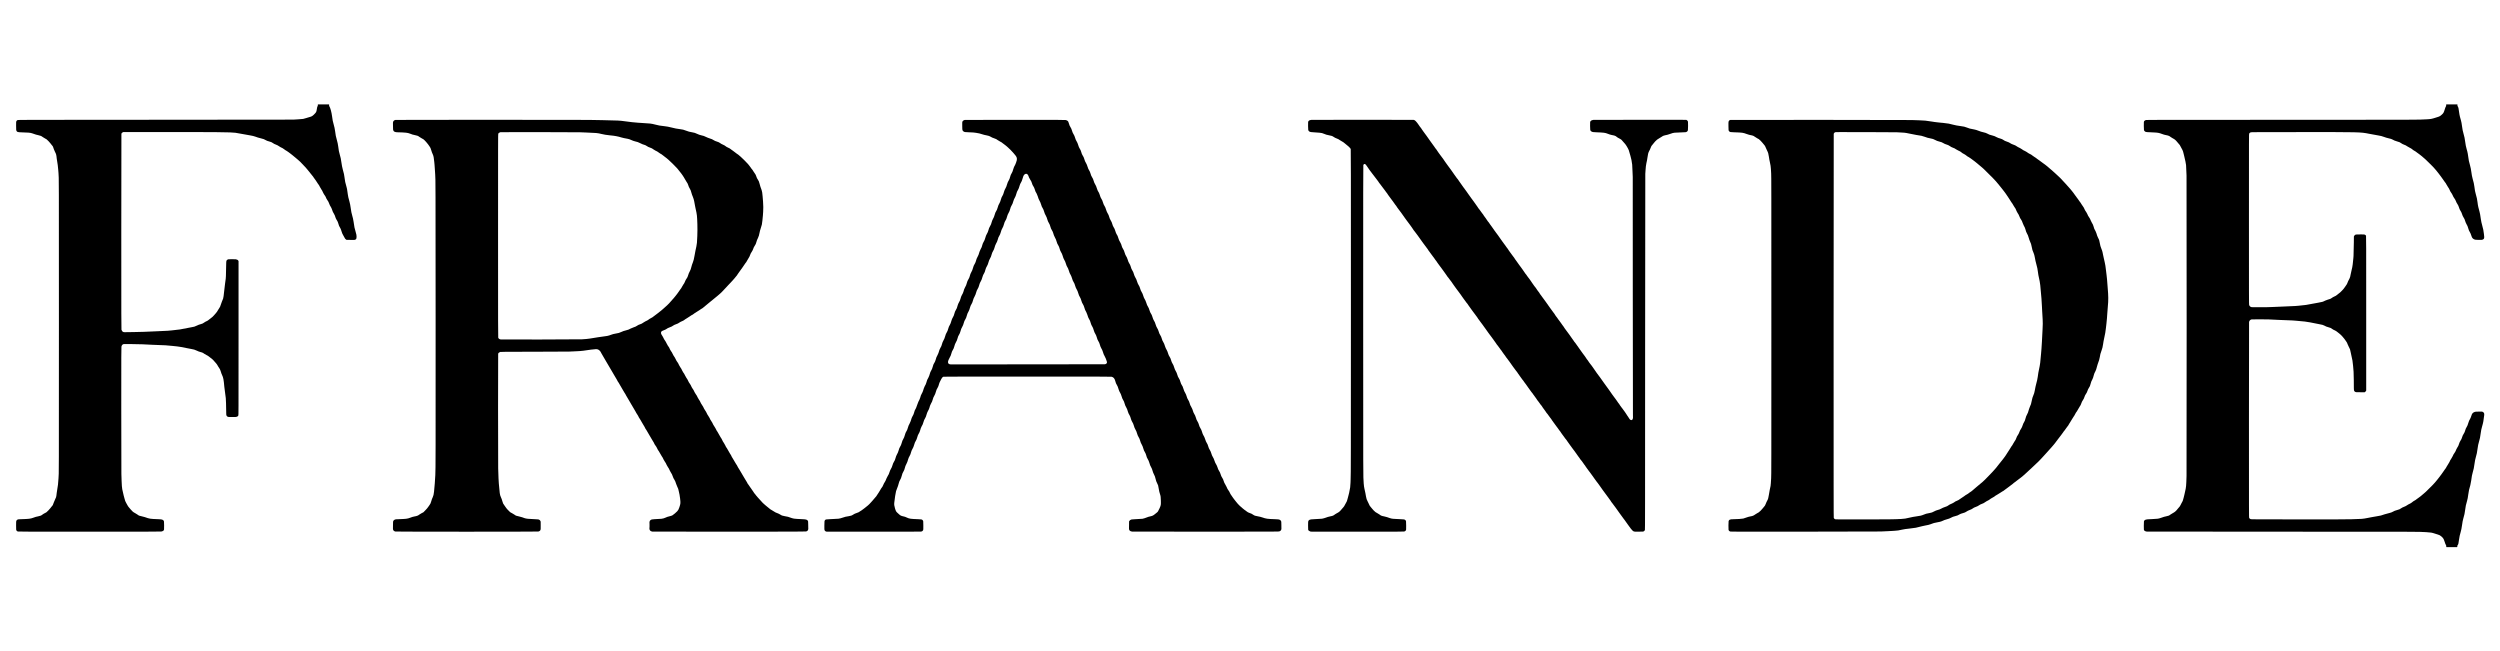 <?xml version="1.0" standalone="no"?>
<!DOCTYPE svg PUBLIC "-//W3C//DTD SVG 20010904//EN"
 "http://www.w3.org/TR/2001/REC-SVG-20010904/DTD/svg10.dtd">
<svg version="1.0" xmlns="http://www.w3.org/2000/svg"
 width="21789pt" height="5678pt" viewBox="0 0 21789 5678"
 preserveAspectRatio="xMidYMid meet" style="shape-rendering: auto; image-rendering: smooth;" shape-rendering="geometricPrecision" vector-effect="non-scaling-stroke">

<g transform="translate(0,5678) scale(0.1,-0.1)"
fill="#000000" stroke="none">
<path d="M27700 47611 c0 -39 -5 -73 -10 -76 -30 -19 -67 -155 -85 -315 -18
-156 -58 -240 -160 -340 -42 -41 -100 -98 -128 -126 -96 -95 -186 -140 -382
-189 -55 -13 -172 -49 -260 -79 -89 -29 -203 -61 -254 -70 -52 -9 -247 -25
-435 -36 -187 -11 -377 -22 -421 -26 -44 -3 -5462 -9 -12040 -12 -11650 -7
-11961 -7 -11995 -26 -49 -26 -79 -55 -103 -101 -21 -38 -22 -53 -23 -375 -2
-376 5 -435 56 -500 48 -60 113 -83 250 -87 780 -22 936 -36 1113 -99 296
-105 364 -126 512 -155 186 -36 277 -74 390 -164 39 -30 125 -83 191 -116 67
-34 134 -72 150 -86 92 -78 275 -270 329 -345 34 -48 89 -117 121 -154 104
-117 113 -135 180 -362 13 -46 58 -149 99 -229 105 -204 117 -249 150 -583 14
-137 35 -269 89 -570 17 -94 31 -229 46 -455 6 -82 15 -197 20 -255 35 -383
35 -208 35 -13295 0 -13118 1 -12890 -35 -13285 -6 -58 -14 -172 -20 -255 -17
-265 -29 -371 -64 -557 -37 -196 -61 -351 -71 -463 -15 -162 -37 -314 -56
-377 -10 -36 -53 -131 -93 -210 -47 -90 -87 -186 -109 -258 -58 -190 -91 -251
-195 -359 -18 -19 -62 -76 -97 -126 -62 -86 -268 -302 -345 -361 -19 -14 -64
-40 -100 -56 -95 -44 -198 -105 -259 -155 -97 -79 -174 -109 -374 -148 -165
-31 -223 -48 -417 -120 -241 -89 -375 -105 -1020 -125 -232 -7 -293 -11 -330
-26 -59 -22 -98 -58 -123 -114 -20 -43 -21 -64 -23 -405 -2 -400 -1 -408 64
-477 20 -21 56 -44 80 -53 41 -13 693 -15 6241 -15 5134 1 6209 3 6271 14 88
16 157 46 193 84 51 54 55 88 51 449 -3 355 -6 377 -57 432 -75 81 -154 99
-482 111 -692 25 -722 30 -1144 180 -63 22 -174 51 -250 65 -211 38 -282 67
-395 159 -39 33 -125 85 -205 126 -157 79 -245 153 -382 319 -43 53 -112 134
-153 181 -50 57 -93 118 -127 185 -28 55 -80 149 -116 209 -67 112 -97 194
-146 391 -13 55 -45 172 -70 260 -43 154 -90 360 -121 531 -28 154 -45 371
-56 709 -6 187 -15 471 -20 630 -5 164 -10 2629 -10 5665 0 4756 2 5382 15
5433 29 111 79 176 158 205 50 19 75 19 782 11 402 -5 807 -13 900 -18 169
-10 407 -21 830 -41 121 -6 407 -17 635 -25 548 -19 595 -22 795 -44 50 -6
203 -20 340 -31 274 -23 563 -59 731 -90 236 -44 435 -83 564 -110 74 -16 227
-45 340 -65 243 -42 314 -64 480 -143 136 -65 235 -102 320 -122 79 -17 200
-59 236 -81 17 -10 62 -42 100 -70 38 -28 128 -80 199 -114 91 -44 154 -82
210 -129 44 -36 109 -87 145 -113 175 -127 228 -178 385 -368 27 -33 74 -87
105 -120 53 -58 102 -133 170 -260 18 -33 52 -86 77 -118 67 -89 108 -171 143
-287 60 -201 70 -230 121 -337 113 -239 144 -399 199 -1028 10 -116 17 -164
79 -615 22 -157 45 -328 50 -381 13 -118 32 -729 35 -1149 3 -270 6 -321 20
-355 21 -50 59 -90 111 -118 39 -21 50 -22 390 -22 340 0 352 1 407 23 72 29
104 54 128 103 20 39 20 75 20 6751 l0 6712 -28 46 c-35 56 -109 95 -208 110
-38 5 -195 10 -350 10 -314 0 -340 -4 -412 -66 -59 -50 -77 -106 -76 -229 1
-180 -17 -975 -27 -1175 -11 -231 -7 -193 -73 -650 -36 -254 -53 -393 -81
-685 -35 -354 -59 -523 -91 -635 -16 -55 -89 -236 -104 -255 -16 -21 -71 -175
-96 -270 -34 -129 -80 -229 -147 -318 -29 -40 -73 -108 -97 -152 -66 -121
-102 -174 -166 -246 -33 -36 -105 -119 -161 -185 -109 -129 -172 -187 -297
-277 -44 -32 -105 -79 -136 -105 -77 -67 -148 -116 -195 -137 -117 -50 -187
-89 -255 -140 -94 -70 -150 -98 -270 -130 -176 -49 -222 -66 -364 -134 -191
-93 -235 -106 -484 -146 -86 -14 -229 -41 -317 -60 -150 -31 -482 -95 -675
-129 -142 -25 -400 -55 -695 -81 -154 -13 -323 -29 -375 -34 -95 -10 -273 -19
-990 -46 -762 -30 -888 -35 -1070 -46 -102 -6 -500 -16 -885 -21 -385 -5 -741
-10 -790 -11 -80 -1 -97 2 -147 26 -68 33 -120 103 -143 191 -13 53 -15 971
-15 8557 0 6100 3 8505 10 8525 20 52 62 96 114 120 l51 24 4120 0 c3936 0
4403 -3 5180 -30 401 -14 513 -29 1055 -135 244 -48 469 -88 700 -125 172 -27
353 -71 453 -110 152 -59 264 -93 494 -150 242 -61 266 -69 428 -162 84 -48
125 -64 255 -98 196 -52 268 -83 355 -150 72 -55 147 -93 254 -130 98 -34 199
-87 285 -150 45 -32 103 -68 130 -80 121 -52 216 -105 286 -161 96 -76 155
-115 258 -170 45 -24 121 -77 169 -117 47 -40 123 -97 167 -126 45 -30 119
-89 166 -131 47 -43 126 -108 175 -145 50 -38 124 -99 165 -137 41 -37 127
-111 190 -164 63 -53 130 -114 149 -135 19 -22 93 -100 165 -174 266 -274 361
-377 435 -475 41 -55 112 -142 157 -192 45 -51 102 -123 127 -160 24 -38 75
-102 114 -143 70 -76 147 -179 176 -236 9 -16 56 -81 105 -142 49 -62 111
-153 138 -203 27 -50 73 -121 101 -157 92 -117 128 -174 182 -291 29 -65 81
-154 118 -204 67 -92 94 -142 157 -287 21 -47 52 -106 69 -131 75 -108 147
-218 147 -223 0 -7 20 -53 76 -173 18 -40 61 -109 94 -153 66 -86 96 -146 158
-312 42 -111 58 -142 114 -230 59 -91 85 -147 137 -301 54 -159 75 -204 133
-290 58 -85 148 -292 148 -339 0 -23 62 -159 99 -218 81 -129 110 -186 131
-260 54 -188 64 -219 90 -275 15 -33 53 -103 84 -155 41 -68 68 -131 98 -225
83 -266 102 -314 160 -405 20 -30 63 -109 96 -175 76 -151 109 -196 169 -232
l48 -28 275 -3 c151 -2 309 -4 350 -5 93 -1 137 14 183 59 47 47 62 106 61
229 -2 130 -14 193 -78 410 -100 334 -116 417 -181 885 -23 167 -79 422 -119
540 -51 154 -99 394 -136 685 -22 177 -60 372 -100 515 -105 379 -124 464
-150 660 -43 322 -52 377 -66 450 -8 41 -21 98 -29 125 -139 495 -143 513
-200 945 -9 69 -27 179 -40 245 -23 120 -32 152 -100 385 -43 149 -97 423
-120 610 -33 274 -80 496 -155 735 -17 55 -40 146 -69 280 -13 60 -35 214 -56
390 -20 172 -60 356 -128 600 -85 307 -90 332 -142 722 -28 217 -63 377 -129
607 -71 244 -96 369 -137 696 -43 347 -156 764 -239 880 -15 21 -20 44 -20 94
l0 66 -490 0 -490 0 0 -69z"/>
<path d="M213200 47614 c0 -55 -5 -75 -29 -118 -35 -60 -55 -114 -111 -296
-75 -239 -104 -288 -248 -417 -125 -111 -182 -147 -284 -179 -46 -14 -173 -55
-283 -90 -307 -99 -398 -115 -765 -134 -853 -43 -114 -40 -12615 -43 -10766
-2 -11784 -3 -11830 -18 -68 -22 -94 -36 -133 -72 -57 -54 -61 -86 -56 -448 3
-178 9 -340 14 -360 13 -47 56 -103 101 -128 81 -47 111 -49 804 -77 280 -11
429 -39 650 -124 152 -58 243 -84 360 -105 203 -35 307 -77 410 -165 33 -28
110 -76 170 -107 182 -92 265 -161 408 -338 45 -55 102 -122 127 -149 63 -68
62 -67 91 -106 23 -32 105 -184 231 -430 49 -96 50 -101 148 -505 98 -402 156
-682 169 -814 13 -125 28 -457 41 -916 13 -478 14 -25701 0 -26175 -25 -875
-35 -985 -130 -1380 -11 -47 -25 -107 -30 -135 -5 -27 -20 -93 -33 -145 -14
-52 -42 -165 -62 -250 -57 -242 -86 -315 -190 -479 -13 -21 -44 -82 -69 -135
-48 -103 -78 -147 -162 -236 -29 -30 -69 -77 -90 -105 -138 -184 -256 -287
-433 -379 -73 -37 -160 -90 -194 -118 -119 -96 -187 -123 -400 -163 -122 -22
-179 -39 -449 -134 -205 -72 -292 -84 -728 -101 -431 -17 -527 -25 -595 -51
-73 -27 -130 -82 -146 -142 -7 -27 -12 -160 -13 -387 -1 -382 -2 -375 66 -439
37 -35 93 -56 188 -71 44 -7 3828 -10 11800 -10 12340 0 11805 1 12555 -40
393 -22 508 -41 770 -130 94 -31 206 -67 250 -79 137 -38 206 -76 318 -175
146 -131 189 -198 256 -406 62 -194 81 -243 128 -329 30 -56 34 -72 31 -122
l-3 -57 35 -6 c47 -8 859 -8 899 0 31 6 31 7 31 71 0 51 4 68 21 86 30 32 57
88 74 154 15 58 48 266 60 378 19 171 73 417 142 640 43 139 82 342 118 605
36 264 59 385 100 530 115 406 125 454 165 761 43 338 71 471 166 790 47 160
79 327 109 574 36 289 84 508 180 815 18 58 60 280 75 395 47 365 76 520 125
680 85 280 123 466 170 825 26 197 67 404 104 515 70 214 120 464 171 855 25
193 46 291 105 495 84 288 110 413 149 720 34 268 66 427 126 625 48 160 87
319 109 445 31 185 70 461 77 555 11 144 -22 215 -121 265 l-60 30 -280 0
c-265 0 -284 -1 -355 -23 -126 -39 -206 -104 -258 -207 -11 -22 -36 -94 -57
-160 -35 -115 -86 -229 -124 -284 -43 -60 -87 -166 -133 -320 -60 -195 -72
-225 -137 -336 -77 -130 -102 -189 -147 -349 -28 -99 -56 -158 -120 -259 -68
-104 -98 -171 -139 -302 -43 -139 -53 -159 -146 -307 -56 -90 -77 -137 -113
-248 -54 -167 -78 -221 -153 -330 -31 -47 -70 -116 -86 -155 -16 -38 -35 -83
-42 -100 -7 -16 -25 -57 -39 -89 -15 -32 -55 -98 -90 -145 -74 -101 -89 -128
-155 -279 -30 -69 -76 -150 -119 -210 -74 -103 -98 -146 -157 -285 -22 -50
-72 -136 -117 -200 -44 -62 -102 -156 -129 -210 -61 -122 -83 -156 -153 -237
-30 -36 -85 -114 -121 -175 -37 -60 -100 -150 -141 -200 -41 -49 -101 -130
-133 -180 -33 -50 -93 -129 -134 -176 -41 -47 -103 -126 -138 -175 -34 -49
-97 -125 -139 -169 -42 -44 -93 -102 -114 -130 -22 -27 -94 -106 -162 -175
-385 -392 -496 -502 -559 -555 -38 -32 -106 -92 -151 -134 -44 -42 -109 -97
-145 -123 -35 -26 -95 -77 -134 -114 -38 -36 -119 -98 -180 -138 -60 -40 -146
-102 -190 -137 -108 -87 -127 -100 -220 -149 -85 -46 -127 -75 -214 -151 -29
-26 -83 -62 -120 -80 -188 -91 -229 -114 -321 -178 -72 -49 -129 -79 -203
-106 -133 -49 -224 -94 -317 -159 -105 -74 -114 -78 -315 -136 -202 -58 -260
-80 -360 -139 -87 -52 -203 -97 -298 -116 -143 -30 -346 -85 -428 -116 -272
-102 -402 -134 -714 -179 -77 -12 -221 -36 -320 -55 -99 -18 -193 -35 -210
-38 -16 -2 -131 -25 -255 -50 -420 -84 -505 -91 -1400 -112 -546 -13 -1264
-15 -4690 -13 -3843 3 -4048 4 -4097 21 -64 21 -108 57 -134 108 -19 39 -19
95 -19 8534 0 5835 3 8509 10 8541 28 122 100 197 218 225 49 12 1263 11 1507
-1 105 -5 294 -14 420 -20 127 -5 311 -15 410 -20 99 -6 378 -17 620 -25 519
-18 782 -31 885 -45 41 -6 210 -21 375 -35 165 -14 361 -32 435 -41 204 -24
690 -111 895 -159 61 -15 220 -46 355 -70 276 -49 339 -67 460 -132 141 -76
151 -80 283 -117 236 -67 279 -85 375 -163 29 -23 92 -61 140 -84 207 -97 234
-113 324 -190 51 -44 127 -104 168 -133 41 -29 100 -80 130 -112 30 -32 101
-106 156 -164 60 -62 132 -152 178 -220 42 -63 99 -144 127 -180 57 -72 97
-152 141 -280 15 -47 57 -137 92 -200 110 -198 120 -227 161 -465 14 -82 52
-258 84 -390 32 -132 65 -287 74 -345 33 -214 79 -678 97 -972 13 -219 31
-1317 23 -1437 -8 -116 15 -224 57 -270 16 -17 51 -42 77 -54 47 -21 58 -22
430 -22 l381 0 43 30 c24 17 53 50 66 75 l23 45 0 6723 c0 6060 -1 6725 -15
6759 -22 52 -42 72 -100 99 -49 24 -54 24 -390 24 -366 0 -412 -5 -480 -51
-21 -14 -46 -45 -62 -78 l-26 -53 -4 -502 c-3 -468 -17 -1079 -28 -1199 -3
-28 -10 -113 -15 -187 -9 -118 -31 -334 -45 -440 -3 -19 -9 -75 -15 -125 -16
-145 -46 -298 -94 -482 -25 -95 -57 -241 -72 -325 -40 -232 -67 -328 -120
-426 -107 -197 -123 -231 -149 -307 -42 -123 -79 -191 -163 -300 -43 -55 -100
-136 -127 -180 -32 -52 -101 -133 -198 -235 -148 -155 -171 -175 -289 -260
-35 -25 -97 -75 -138 -111 -82 -72 -136 -104 -250 -152 -86 -35 -154 -75 -224
-130 -82 -64 -130 -83 -356 -146 -88 -25 -165 -54 -220 -83 -185 -99 -256
-120 -600 -178 -96 -16 -251 -44 -345 -63 -611 -124 -847 -159 -1365 -202
-102 -8 -232 -19 -290 -24 -115 -11 -438 -25 -905 -41 -324 -11 -539 -20
-1105 -47 -274 -14 -544 -18 -1085 -18 -698 0 -721 1 -766 20 -85 37 -137 96
-163 185 -15 50 -16 685 -16 7472 0 7413 0 7418 20 7457 23 46 68 83 131 108
42 17 248 18 4104 21 5433 5 5465 4 6200 -143 360 -72 504 -98 830 -151 199
-31 310 -60 495 -129 160 -59 209 -73 385 -115 217 -50 249 -61 350 -112 55
-28 129 -66 165 -84 36 -18 145 -55 244 -83 207 -59 224 -67 324 -138 89 -65
175 -109 297 -153 117 -43 146 -58 230 -120 39 -29 142 -88 229 -131 113 -56
174 -93 210 -127 57 -53 142 -113 226 -156 71 -38 96 -55 205 -141 50 -39 135
-101 190 -138 55 -36 132 -96 170 -132 39 -36 111 -97 160 -135 50 -37 110
-89 135 -115 25 -26 79 -74 120 -108 68 -55 361 -344 501 -493 30 -32 78 -80
106 -106 28 -25 79 -82 114 -125 35 -43 95 -112 134 -153 39 -41 99 -115 135
-165 35 -49 93 -124 130 -165 37 -41 99 -124 140 -185 40 -60 103 -146 139
-190 63 -75 141 -186 141 -200 0 -11 97 -150 120 -170 40 -36 88 -109 143
-220 30 -61 87 -155 127 -210 75 -104 106 -160 140 -246 38 -95 76 -163 146
-260 46 -63 87 -135 119 -210 53 -124 87 -185 151 -269 57 -76 96 -148 142
-265 44 -110 65 -150 127 -240 57 -82 95 -166 143 -320 28 -89 55 -152 86
-200 96 -150 123 -206 173 -359 45 -136 64 -176 131 -285 80 -129 95 -161 132
-291 35 -118 76 -215 136 -317 67 -112 92 -175 140 -343 45 -156 64 -203 130
-310 57 -93 96 -185 139 -325 49 -161 101 -235 205 -293 104 -58 142 -64 413
-69 277 -6 338 1 412 48 70 44 90 93 89 214 -1 90 -39 382 -80 620 -18 103
-74 324 -109 435 -36 111 -81 325 -105 495 -50 362 -73 490 -116 650 -107 396
-124 467 -143 595 -11 74 -23 160 -26 190 -30 267 -73 471 -155 740 -54 176
-85 340 -125 665 -26 211 -59 362 -151 681 -45 157 -81 347 -109 569 -30 231
-66 416 -122 615 -95 335 -112 417 -148 707 -25 198 -59 391 -89 499 -7 27
-32 117 -56 199 -60 215 -87 347 -125 630 -42 314 -61 405 -140 685 -74 262
-94 364 -135 670 -32 245 -56 374 -96 514 -86 306 -107 389 -128 508 -14 73
-27 160 -30 193 -10 92 -35 261 -52 343 -17 81 -37 131 -71 179 -18 25 -23 45
-23 97 l0 66 -490 0 -490 0 0 -66z"/>
<path d="M34455 46326 c-69 -17 -105 -38 -148 -85 -41 -45 -60 -103 -59 -176
1 -27 3 -174 5 -325 3 -259 5 -278 26 -325 29 -66 56 -93 117 -121 72 -32 150
-44 283 -44 189 0 587 -20 715 -36 152 -19 223 -36 366 -91 188 -73 219 -82
355 -108 259 -50 323 -75 440 -169 39 -31 126 -84 195 -119 138 -69 195 -108
255 -176 22 -25 83 -90 135 -144 52 -54 126 -144 164 -200 38 -56 97 -138 129
-182 76 -102 105 -165 156 -348 39 -139 57 -186 144 -382 53 -119 81 -275 117
-640 5 -55 16 -170 24 -255 9 -85 22 -285 31 -445 9 -159 20 -339 26 -400 30
-329 32 -843 36 -12530 4 -11546 1 -13221 -27 -13650 -5 -77 -14 -212 -19
-300 -6 -88 -18 -275 -26 -415 -14 -227 -31 -419 -65 -720 -30 -259 -54 -366
-112 -490 -63 -134 -86 -195 -129 -350 -49 -173 -80 -242 -151 -335 -29 -39
-87 -120 -128 -181 -54 -81 -121 -159 -240 -281 l-165 -170 -153 -78 c-93 -47
-176 -97 -210 -127 -97 -83 -207 -125 -432 -163 -108 -18 -201 -46 -380 -115
-218 -83 -351 -100 -970 -119 -240 -8 -283 -11 -334 -30 -70 -25 -120 -69
-150 -131 -19 -42 -21 -65 -24 -325 -1 -154 -3 -307 -4 -340 -2 -131 67 -214
207 -251 76 -21 12387 -20 12460 0 113 31 159 66 193 146 18 42 19 69 17 381
l-2 335 -25 56 c-18 39 -40 66 -69 87 -74 54 -118 62 -414 71 -547 19 -744 39
-900 93 -38 13 -128 46 -200 72 -79 28 -188 58 -276 75 -240 47 -292 67 -406
158 -44 35 -131 87 -220 132 -159 79 -150 72 -370 301 -66 68 -133 154 -191
241 -49 74 -96 141 -103 149 -24 25 -75 102 -97 145 -12 23 -41 111 -66 195
-57 195 -63 210 -124 345 -60 130 -85 220 -106 376 -29 218 -70 644 -81 843
-3 61 -15 256 -26 435 -12 190 -24 549 -29 865 -13 784 -14 9964 -1 9998 26
69 90 123 177 152 44 14 333 16 2924 19 1910 2 2945 7 3085 14 116 6 341 16
500 22 330 12 613 33 748 54 410 66 970 136 1087 136 147 0 240 -40 344 -150
45 -47 72 -90 131 -212 46 -94 100 -188 141 -243 41 -55 93 -144 134 -230 42
-87 94 -176 137 -235 42 -56 98 -150 136 -230 38 -77 94 -173 132 -225 39 -51
97 -151 137 -233 41 -82 98 -180 136 -230 39 -53 92 -142 132 -227 43 -89 90
-169 130 -220 37 -49 88 -133 127 -215 72 -148 118 -224 170 -285 19 -22 67
-105 105 -185 43 -88 99 -184 144 -246 45 -61 98 -152 134 -230 39 -82 87
-163 132 -223 46 -61 93 -142 137 -235 45 -93 91 -171 136 -230 44 -58 91
-138 135 -230 42 -88 94 -177 137 -236 42 -56 98 -151 136 -230 38 -79 93
-172 133 -225 41 -56 92 -143 134 -230 43 -90 90 -171 133 -227 52 -69 157
-256 157 -282 0 -14 76 -133 121 -188 30 -37 80 -123 121 -208 43 -89 97 -181
141 -240 39 -52 92 -142 119 -200 73 -155 77 -162 151 -262 44 -59 95 -146
138 -236 43 -91 93 -175 137 -235 43 -57 93 -141 130 -220 37 -78 89 -165 133
-225 58 -78 179 -300 179 -328 0 -9 67 -107 89 -131 36 -38 93 -135 135 -228
53 -117 88 -176 148 -250 29 -35 80 -123 123 -212 47 -97 97 -183 139 -238 62
-81 80 -115 168 -305 20 -41 63 -112 96 -157 65 -87 94 -140 161 -293 24 -55
66 -128 102 -175 64 -85 116 -179 169 -310 18 -44 66 -129 106 -190 79 -120
86 -134 149 -311 51 -143 67 -176 143 -292 57 -87 101 -192 157 -376 15 -49
53 -144 85 -210 96 -200 104 -224 160 -506 17 -85 38 -181 46 -213 17 -66 27
-132 49 -327 47 -413 45 -439 -60 -760 -60 -183 -102 -265 -185 -354 -95 -103
-312 -287 -422 -358 -39 -25 -155 -62 -288 -93 -129 -29 -187 -49 -304 -104
-126 -59 -227 -88 -366 -105 -50 -6 -336 -23 -615 -35 -198 -10 -268 -26 -335
-79 -87 -70 -107 -146 -89 -341 8 -95 8 -156 0 -230 -6 -56 -11 -128 -11 -160
0 -150 86 -243 251 -271 46 -8 1980 -10 6709 -8 6033 3 6650 5 6695 19 111 35
155 75 181 166 13 46 15 77 9 167 -4 61 -7 201 -6 311 1 208 -4 247 -40 300
-59 85 -153 112 -429 125 -527 24 -663 33 -775 51 -85 14 -239 57 -315 90
-138 58 -237 83 -490 124 -198 32 -265 57 -404 149 -62 41 -269 136 -296 136
-27 0 -163 72 -250 132 -52 35 -135 86 -185 113 -108 57 -142 81 -230 163 -38
35 -107 91 -154 124 -47 34 -117 92 -156 129 -38 37 -102 92 -140 122 -39 30
-89 77 -110 103 -22 27 -89 101 -150 164 -61 63 -136 147 -168 185 -31 39 -86
99 -123 135 -36 36 -90 99 -119 140 -29 41 -61 84 -71 95 -76 82 -131 156
-188 255 -55 94 -119 186 -146 210 -22 20 -85 110 -134 192 -31 54 -81 126
-110 161 -70 81 -112 150 -170 272 -26 55 -79 141 -117 192 -39 52 -96 148
-133 222 -35 72 -99 179 -141 238 -45 62 -103 161 -137 233 -37 78 -84 158
-128 215 -38 49 -87 128 -110 175 -83 170 -102 204 -164 285 -36 47 -93 142
-131 219 -36 75 -98 179 -137 233 -40 54 -89 136 -111 183 -21 47 -50 108 -63
136 -12 28 -55 94 -94 146 -44 61 -95 149 -139 242 -41 85 -94 178 -128 223
-78 103 -81 109 -143 247 -32 71 -81 157 -123 215 -69 97 -105 160 -148 261
-32 75 -77 151 -139 235 -29 39 -84 135 -122 215 -38 80 -100 188 -137 240
-79 110 -83 117 -154 270 -32 69 -81 151 -122 205 -37 50 -79 115 -93 145 -81
176 -118 244 -176 323 -35 48 -76 111 -89 140 -14 28 -45 95 -70 147 -24 52
-76 138 -115 190 -50 66 -88 133 -128 224 -41 90 -79 157 -126 220 -38 50 -87
129 -109 176 -23 47 -56 117 -74 155 -19 39 -64 111 -101 160 -37 50 -78 115
-92 145 -81 180 -106 225 -175 320 -43 61 -91 141 -112 190 -51 121 -93 193
-166 290 -35 47 -79 119 -98 160 -70 157 -104 218 -163 295 -33 44 -74 109
-90 145 -78 170 -113 235 -156 293 -73 97 -108 154 -153 256 -52 117 -68 145
-148 254 -39 54 -85 136 -118 210 -53 119 -115 223 -168 282 -15 17 -51 82
-81 145 -82 174 -102 208 -167 295 -33 44 -82 127 -109 185 -85 182 -100 209
-148 268 -58 72 -104 151 -155 266 -21 49 -55 112 -74 141 -113 165 -151 229
-186 310 -43 99 -84 169 -152 258 -38 49 -86 142 -160 307 -17 38 -70 115
-117 170 -16 19 -64 107 -107 197 -51 106 -98 189 -138 240 -55 71 -90 134
-166 297 -15 32 -52 95 -82 139 -76 109 -93 150 -93 223 0 49 5 68 28 105 34
53 81 80 247 139 80 29 142 59 185 90 104 74 147 96 304 155 156 57 208 84
292 147 59 44 141 83 281 132 125 43 148 54 247 123 79 55 157 95 296 152 79
32 131 65 227 143 32 27 111 76 176 110 66 34 157 93 203 131 71 57 251 167
274 167 11 0 141 95 187 137 23 21 94 65 157 98 64 33 167 98 230 145 63 47
132 94 153 105 103 54 163 96 241 167 46 43 111 97 143 119 32 22 94 73 138
114 44 40 117 101 163 135 45 34 129 102 184 151 56 49 142 118 190 154 113
83 114 85 204 168 41 38 102 88 135 110 33 22 101 79 150 127 50 47 122 112
162 143 39 32 84 75 100 95 28 37 212 233 391 416 53 55 134 143 180 195 45
52 98 108 117 123 19 16 65 64 101 106 37 42 110 122 163 177 53 55 124 136
158 180 33 44 85 107 114 140 82 92 111 131 172 235 31 52 88 133 127 180 39
47 98 128 130 180 32 52 95 140 140 195 44 55 108 149 142 208 34 60 86 136
116 170 74 86 102 127 157 237 26 52 80 145 120 205 72 109 110 186 147 300
27 82 65 155 131 252 59 87 103 174 132 263 34 106 67 174 127 263 85 127 111
184 152 335 38 140 59 195 127 332 72 146 120 301 143 460 14 91 68 296 107
402 87 235 123 403 144 663 9 106 33 350 45 450 16 135 34 519 34 745 1 144
-6 299 -21 470 -13 140 -30 351 -38 468 -9 117 -25 266 -36 330 -17 104 -79
320 -99 347 -18 25 -82 227 -124 395 -51 201 -76 261 -162 390 -73 110 -76
116 -120 245 -50 150 -80 207 -167 322 -40 54 -88 125 -106 158 -43 78 -60
102 -156 217 -44 53 -106 140 -138 192 -68 112 -195 253 -498 556 -197 196
-439 417 -524 477 -22 16 -74 50 -115 76 -41 25 -113 80 -159 121 -47 42 -123
99 -170 128 -48 28 -122 82 -166 118 -99 83 -133 104 -260 160 -115 51 -162
78 -225 130 -64 52 -111 80 -221 128 -110 47 -173 83 -291 164 -65 44 -108 65
-198 93 -194 62 -241 82 -355 155 -100 64 -128 76 -300 131 -137 44 -234 82
-350 139 -154 76 -213 97 -390 135 -139 30 -234 63 -374 129 -177 84 -222 98
-431 136 -255 45 -320 62 -507 134 -245 94 -327 115 -551 141 -267 31 -441 65
-772 149 -229 58 -355 82 -563 106 -326 37 -352 41 -467 61 -63 12 -218 47
-345 79 -379 97 -448 105 -1270 150 -99 5 -207 12 -240 15 -340 29 -439 38
-555 51 -144 16 -185 21 -661 84 -444 58 -404 56 -1894 90 -1146 27 -2183 30
-9890 29 -6402 -1 -8121 -3 -8160 -13z m16065 -1074 c151 -6 415 -16 585 -22
835 -28 998 -44 1315 -126 184 -48 473 -95 735 -119 432 -39 690 -87 1020
-189 107 -33 259 -65 525 -112 109 -19 202 -51 359 -124 88 -40 174 -71 286
-100 88 -23 194 -50 235 -62 45 -12 129 -49 210 -93 74 -41 167 -83 205 -95
257 -79 285 -91 393 -166 86 -60 124 -78 266 -128 153 -54 204 -81 291 -151
39 -31 113 -77 165 -102 159 -75 191 -93 297 -172 57 -42 115 -83 130 -91 16
-8 62 -34 103 -56 41 -23 112 -76 158 -118 45 -42 120 -100 167 -130 46 -30
110 -79 142 -108 32 -29 101 -88 153 -130 111 -89 623 -594 760 -750 51 -59
118 -142 147 -185 29 -42 91 -119 137 -170 46 -51 103 -126 126 -165 58 -98
100 -161 160 -238 28 -36 79 -123 114 -195 36 -73 95 -173 135 -227 77 -104
115 -180 151 -298 32 -109 63 -177 126 -281 74 -123 101 -191 148 -376 29
-112 65 -215 120 -339 49 -112 107 -303 121 -404 7 -52 50 -282 71 -385 8 -38
21 -104 29 -145 8 -41 19 -93 24 -115 118 -514 126 -579 152 -1350 10 -307 8
-658 -6 -1025 -24 -588 -32 -678 -80 -902 -13 -62 -29 -138 -35 -168 -11 -57
-19 -92 -44 -200 -22 -97 -41 -199 -86 -465 -46 -270 -85 -426 -142 -565 -56
-133 -102 -276 -132 -405 -34 -149 -75 -261 -140 -378 -64 -116 -92 -182 -139
-337 -44 -144 -67 -193 -135 -289 -61 -84 -95 -149 -142 -265 -49 -125 -67
-156 -157 -277 -22 -30 -65 -102 -93 -160 -60 -118 -91 -166 -170 -260 -30
-37 -82 -111 -114 -165 -32 -55 -96 -144 -142 -199 -46 -55 -103 -129 -128
-165 -25 -36 -86 -110 -135 -165 -50 -55 -128 -144 -173 -197 -206 -241 -353
-399 -444 -478 -55 -47 -137 -121 -184 -165 -47 -44 -123 -113 -170 -152 -47
-39 -121 -103 -164 -141 -43 -39 -116 -96 -161 -126 -45 -31 -117 -87 -158
-125 -42 -37 -111 -90 -154 -116 -81 -50 -141 -95 -205 -154 -53 -48 -88 -70
-211 -135 -121 -63 -152 -83 -225 -142 -48 -39 -84 -59 -282 -153 -47 -22
-121 -68 -165 -101 -89 -68 -169 -110 -271 -141 -111 -34 -176 -64 -260 -122
-108 -74 -140 -89 -315 -147 -89 -29 -192 -72 -248 -102 -175 -95 -208 -108
-428 -164 -190 -48 -237 -64 -363 -124 -187 -89 -272 -113 -560 -160 -143 -23
-213 -42 -355 -95 -250 -95 -370 -120 -808 -170 -120 -14 -264 -34 -320 -45
-136 -25 -314 -54 -527 -85 -96 -14 -197 -30 -225 -35 -108 -21 -422 -50 -655
-61 -298 -15 -6979 -29 -7080 -15 -114 15 -195 71 -225 155 -13 39 -15 947
-15 8887 0 8130 1 8846 16 8883 26 65 97 118 189 142 49 12 6586 4 6905 -9z"/>
<path d="M84103 46329 c-106 -18 -189 -74 -222 -149 -18 -42 -19 -64 -16 -368
3 -262 7 -333 20 -370 18 -54 47 -90 101 -125 75 -50 134 -58 474 -67 314 -9
416 -17 605 -46 246 -38 360 -64 535 -125 111 -39 246 -72 399 -99 149 -26
250 -61 351 -122 111 -67 129 -75 286 -129 176 -60 219 -81 309 -154 39 -31
128 -85 200 -121 137 -69 164 -87 259 -168 33 -28 105 -82 162 -121 57 -38
136 -102 176 -140 40 -39 98 -91 128 -115 76 -61 371 -361 434 -440 28 -36 91
-111 141 -167 123 -138 176 -241 183 -352 3 -46 -1 -101 -8 -133 -27 -111
-101 -323 -136 -387 -108 -195 -125 -233 -167 -381 -60 -205 -77 -249 -139
-356 -82 -139 -104 -191 -138 -326 -37 -143 -59 -200 -110 -288 -84 -145 -118
-221 -149 -335 -47 -174 -93 -292 -160 -405 -44 -75 -72 -138 -97 -220 -83
-272 -97 -310 -146 -391 -78 -130 -96 -171 -133 -300 -55 -190 -84 -269 -125
-339 -91 -156 -120 -228 -175 -424 -37 -131 -68 -203 -129 -299 -57 -90 -75
-132 -121 -293 -54 -186 -75 -236 -154 -378 -54 -99 -79 -164 -146 -390 -8
-26 -15 -52 -15 -58 0 -17 -58 -132 -109 -217 -59 -98 -81 -153 -122 -309 -31
-121 -76 -226 -148 -347 -51 -86 -78 -158 -135 -351 -45 -156 -63 -197 -138
-324 -50 -84 -91 -180 -108 -255 -41 -171 -68 -240 -161 -400 -34 -60 -68
-136 -84 -190 -82 -275 -108 -342 -176 -460 -66 -116 -100 -205 -155 -405 -20
-74 -62 -165 -122 -262 -54 -89 -62 -108 -123 -311 -53 -178 -72 -227 -123
-312 -75 -127 -131 -271 -166 -425 -16 -71 -56 -160 -119 -263 -64 -106 -83
-151 -116 -273 -49 -185 -84 -270 -180 -439 -46 -83 -89 -199 -125 -344 -20
-81 -68 -185 -149 -322 -38 -66 -69 -151 -111 -304 -31 -113 -66 -197 -123
-294 -52 -88 -91 -175 -112 -251 -82 -287 -81 -284 -167 -428 -63 -104 -90
-172 -128 -315 -39 -153 -59 -200 -140 -342 -51 -89 -78 -151 -105 -240 -79
-262 -96 -309 -151 -402 -76 -129 -98 -182 -140 -331 -46 -167 -67 -218 -134
-332 -69 -118 -79 -142 -146 -365 -45 -149 -66 -199 -118 -290 -74 -129 -115
-229 -155 -380 -39 -146 -41 -151 -123 -292 -60 -104 -128 -268 -128 -308 0
-40 -81 -247 -135 -345 -88 -160 -101 -192 -155 -390 -29 -108 -78 -221 -121
-282 -11 -14 -19 -29 -19 -32 0 -4 -11 -23 -25 -44 -29 -44 -48 -95 -81 -222
-43 -164 -99 -303 -153 -379 -49 -69 -69 -122 -166 -442 -15 -47 -47 -121 -72
-165 -107 -185 -106 -184 -183 -449 -31 -107 -52 -153 -137 -300 -23 -38 -57
-119 -76 -180 -19 -60 -50 -159 -70 -220 -23 -74 -58 -151 -106 -235 -70 -123
-96 -190 -142 -365 -13 -49 -45 -130 -70 -180 -26 -49 -67 -130 -92 -180 -29
-56 -67 -159 -102 -273 -32 -108 -70 -211 -91 -250 -125 -228 -130 -239 -188
-452 -29 -105 -60 -173 -135 -299 -48 -81 -66 -129 -151 -406 -20 -64 -54
-142 -95 -215 -74 -130 -114 -227 -145 -350 -35 -139 -86 -260 -150 -355 -42
-63 -66 -123 -104 -256 -54 -192 -87 -276 -148 -379 -69 -115 -87 -160 -144
-359 -48 -164 -58 -187 -140 -326 -59 -100 -76 -144 -128 -326 -37 -131 -75
-220 -149 -349 -46 -81 -89 -196 -132 -354 -29 -110 -51 -160 -113 -257 -61
-96 -105 -200 -137 -319 -31 -119 -79 -227 -153 -349 -36 -58 -66 -127 -97
-223 -67 -203 -80 -233 -153 -343 -40 -61 -83 -143 -109 -210 -82 -207 -106
-260 -153 -330 -63 -94 -92 -147 -125 -230 -56 -143 -99 -216 -196 -335 -20
-25 -64 -99 -98 -165 -33 -66 -83 -149 -111 -185 -65 -83 -107 -147 -155 -235
-41 -76 -87 -137 -151 -200 -22 -22 -75 -84 -117 -137 -42 -53 -94 -114 -115
-135 -21 -21 -82 -89 -136 -151 -53 -62 -120 -134 -149 -160 -28 -26 -85 -79
-127 -117 -41 -39 -107 -92 -146 -118 -39 -26 -111 -84 -160 -128 -49 -44
-132 -106 -184 -137 -83 -49 -216 -136 -230 -152 -35 -37 -110 -73 -240 -115
-149 -49 -229 -85 -315 -144 -124 -84 -217 -116 -427 -146 -207 -29 -290 -49
-478 -115 -142 -51 -280 -86 -385 -99 -98 -13 -387 -29 -760 -41 -311 -11
-354 -19 -406 -77 -53 -62 -59 -103 -61 -488 -2 -314 0 -354 15 -390 23 -50
51 -81 102 -108 l40 -22 4115 -3 c3155 -2 4129 0 4173 9 76 16 133 57 160 117
21 45 21 60 20 395 -1 191 -5 362 -9 380 -9 46 -28 79 -65 115 -54 53 -105 63
-389 72 -652 22 -754 37 -990 148 -124 58 -159 69 -283 96 -199 43 -267 76
-382 185 -39 36 -107 98 -151 137 -100 89 -133 152 -203 387 -62 206 -77 328
-61 480 41 381 111 838 156 1011 19 75 57 176 106 285 41 92 89 236 118 357
37 157 67 231 146 369 56 97 70 133 119 305 68 238 72 250 144 375 71 123 103
202 131 324 32 134 72 238 140 360 58 104 108 238 151 403 21 84 64 183 118
273 67 112 94 182 149 385 23 84 55 157 107 245 68 116 95 182 150 364 60 199
64 206 136 327 58 97 100 199 129 314 33 133 88 266 139 338 40 57 81 154 115
268 19 66 42 144 51 174 19 62 62 157 80 180 51 60 131 249 165 391 25 105 72
213 149 339 47 78 68 134 118 310 28 102 64 195 100 260 86 154 114 217 143
313 17 56 42 140 56 187 15 51 48 123 82 180 85 144 109 200 147 338 45 165
72 232 139 344 65 110 99 197 151 379 40 142 59 186 137 316 55 91 93 191 129
333 16 66 44 136 93 230 38 74 89 174 113 222 47 94 112 162 175 185 25 9
1735 12 7313 12 6315 1 7288 -1 7341 -14 171 -40 267 -149 324 -370 48 -182
68 -231 151 -366 57 -93 72 -132 154 -398 29 -94 56 -152 138 -296 43 -77 67
-138 106 -267 51 -171 78 -235 148 -348 55 -89 79 -146 109 -259 43 -159 81
-252 150 -367 63 -106 95 -189 160 -412 25 -84 60 -158 140 -292 40 -68 69
-146 129 -355 19 -64 66 -165 107 -230 51 -80 87 -163 117 -268 54 -185 89
-272 150 -375 68 -116 100 -192 136 -323 39 -141 78 -234 150 -354 47 -77 74
-137 96 -209 75 -250 97 -305 165 -417 55 -91 102 -210 155 -394 34 -120 49
-154 115 -260 57 -93 97 -190 133 -321 16 -60 35 -122 41 -139 15 -40 68 -144
90 -175 44 -63 95 -180 125 -287 62 -214 87 -277 172 -423 50 -86 74 -147 122
-317 31 -110 58 -177 120 -300 77 -150 84 -170 136 -378 51 -203 61 -232 130
-370 41 -83 81 -173 90 -200 17 -55 44 -202 70 -370 22 -141 46 -241 96 -389
55 -164 68 -266 75 -581 9 -360 3 -393 -116 -657 -118 -262 -150 -311 -257
-389 -30 -22 -99 -78 -154 -124 -127 -107 -209 -148 -364 -181 -169 -36 -243
-59 -375 -114 -107 -45 -259 -91 -340 -104 -65 -10 -353 -26 -625 -36 -186 -6
-288 -13 -327 -24 -83 -23 -153 -69 -186 -124 l-27 -47 -3 -275 c-2 -151 -4
-309 -4 -350 -2 -151 80 -231 263 -260 55 -8 1689 -10 6424 -8 6112 3 6352 4
6405 21 129 43 194 124 192 242 0 33 -2 184 -4 335 -3 237 -6 281 -21 315 -23
50 -61 91 -109 116 -80 41 -145 50 -428 59 -677 22 -748 32 -1124 160 -109 37
-199 59 -345 85 -260 45 -310 62 -429 141 -124 85 -147 96 -296 148 -142 49
-181 70 -289 155 -42 34 -118 89 -169 123 -50 34 -127 95 -169 135 -43 41
-111 100 -151 131 -40 32 -100 86 -133 122 -33 36 -95 101 -139 145 -43 44
-110 124 -148 178 -39 54 -99 131 -134 170 -36 39 -89 111 -119 158 -29 48
-94 141 -142 206 -61 82 -103 150 -132 217 -53 122 -69 149 -147 256 -70 97
-84 123 -149 279 -27 62 -75 155 -109 205 -66 100 -125 227 -149 323 -25 97
-61 176 -122 269 -72 108 -104 179 -145 319 -33 114 -59 169 -151 320 -57 93
-71 126 -110 255 -27 90 -96 242 -137 302 -51 74 -80 139 -131 289 -64 186
-80 224 -145 328 -62 101 -91 171 -146 353 -33 106 -54 154 -106 240 -85 140
-115 208 -153 346 -37 135 -55 174 -138 312 -51 86 -74 138 -122 287 -55 169
-87 240 -177 388 -32 54 -67 145 -115 306 -33 111 -53 154 -113 254 -79 132
-112 206 -146 335 -26 102 -69 197 -136 305 -63 101 -73 126 -129 309 -47 151
-76 219 -125 291 -60 88 -101 188 -180 444 -14 43 -52 122 -93 189 -80 132
-105 189 -142 327 -33 122 -64 192 -138 310 -62 101 -84 152 -117 270 -36 130
-79 234 -143 340 -67 113 -84 153 -134 310 -56 177 -62 194 -84 237 -12 23
-39 67 -60 99 -55 79 -92 166 -134 310 -46 156 -51 168 -128 297 -88 146 -84
138 -134 300 -51 166 -78 230 -157 362 -44 74 -69 134 -116 280 -60 188 -84
243 -146 337 -50 75 -90 171 -130 308 -42 142 -57 177 -114 270 -75 121 -98
168 -125 255 -62 196 -89 267 -128 334 -86 150 -116 215 -157 341 -64 199 -88
259 -130 325 -76 116 -131 243 -165 380 -23 91 -58 168 -119 268 -77 126 -89
152 -135 307 -44 145 -74 212 -160 355 -37 60 -64 123 -92 215 -68 219 -111
320 -167 394 -41 55 -97 196 -146 364 -26 91 -70 188 -111 241 -43 58 -93 170
-130 295 -41 141 -72 214 -137 321 -70 115 -82 143 -138 320 -47 148 -101 270
-150 340 -43 62 -79 153 -151 379 -23 74 -52 136 -101 217 -74 122 -107 199
-143 335 -30 111 -60 176 -139 307 -52 87 -74 138 -117 272 -57 179 -79 231
-155 360 -60 101 -91 176 -135 325 -42 143 -56 176 -131 297 -66 107 -93 173
-139 336 -32 113 -61 176 -138 296 -50 79 -69 125 -136 335 -38 120 -78 207
-127 279 -44 64 -81 151 -128 302 -53 172 -63 196 -127 303 -75 124 -96 170
-127 272 -15 50 -36 120 -48 157 -11 37 -50 116 -86 175 -72 121 -116 211
-127 263 -12 58 -76 242 -102 295 -14 28 -46 81 -70 118 -46 69 -91 181 -145
362 -34 111 -58 164 -123 265 -56 87 -87 160 -125 296 -35 125 -61 185 -130
299 -68 113 -97 178 -131 298 -45 157 -65 203 -141 329 -53 91 -80 150 -115
255 -80 245 -93 279 -144 359 -73 115 -103 183 -150 339 -46 153 -61 187 -143
323 -62 101 -78 140 -131 317 -37 121 -86 231 -129 288 -41 55 -75 133 -122
280 -64 199 -78 233 -147 349 -71 120 -103 196 -142 333 -35 126 -57 174 -137
306 -67 109 -87 159 -133 319 -30 106 -79 218 -125 285 -52 76 -85 152 -144
337 -43 132 -70 197 -108 260 -89 147 -115 208 -183 433 -28 93 -36 109 -128
263 -59 100 -81 154 -122 302 -31 114 -64 186 -137 301 -55 87 -71 127 -147
364 -31 96 -57 156 -101 229 -75 122 -107 197 -160 371 -33 109 -54 159 -102
239 -82 135 -120 220 -157 351 -41 142 -61 190 -130 300 -70 111 -81 137 -132
304 -22 74 -49 151 -59 170 -35 69 -102 117 -205 150 -45 14 -468 16 -4400 17
-2465 1 -4373 -2 -4402 -7z m5408 -4715 c15 -7 43 -32 63 -55 33 -39 52 -81
116 -258 13 -35 57 -113 98 -175 84 -125 112 -182 147 -300 42 -145 65 -193
144 -311 40 -59 75 -138 106 -240 54 -179 66 -207 171 -381 28 -47 58 -122 89
-220 59 -191 87 -265 130 -339 77 -135 126 -248 165 -384 43 -150 66 -203 131
-307 56 -89 92 -173 133 -317 45 -152 69 -209 146 -342 55 -95 108 -231 146
-379 20 -78 61 -166 124 -272 62 -102 93 -177 126 -307 31 -120 64 -198 128
-302 56 -91 100 -184 111 -235 24 -114 98 -304 163 -418 70 -123 101 -199 142
-347 40 -144 72 -217 150 -340 47 -74 81 -159 115 -290 30 -115 62 -191 121
-290 64 -108 90 -164 119 -256 82 -263 100 -309 146 -386 75 -124 123 -235
159 -368 28 -107 90 -253 124 -295 40 -49 90 -164 130 -301 50 -174 81 -247
159 -381 40 -68 68 -133 102 -243 70 -224 91 -274 148 -366 70 -113 99 -180
142 -334 37 -132 70 -208 162 -370 38 -66 65 -135 102 -257 58 -192 83 -251
145 -351 57 -92 88 -169 131 -319 40 -140 69 -205 149 -337 38 -63 67 -128 87
-195 84 -274 93 -297 194 -471 29 -51 62 -132 91 -225 74 -235 84 -261 135
-346 94 -156 117 -212 164 -389 25 -99 75 -209 139 -309 42 -66 78 -155 122
-307 40 -137 76 -224 133 -313 53 -85 85 -156 116 -261 70 -234 79 -259 142
-362 72 -119 104 -189 128 -283 34 -135 81 -255 132 -344 72 -121 99 -182 135
-296 72 -233 90 -277 158 -392 44 -75 85 -161 110 -231 21 -62 53 -152 70
-201 24 -68 31 -101 27 -134 -8 -75 -90 -139 -191 -149 -28 -2 -3039 -6 -6691
-8 -3652 -2 -6669 -5 -6704 -6 -172 -4 -271 69 -271 201 0 86 72 272 163 423
61 100 89 168 131 323 40 148 64 209 124 306 68 111 90 161 122 280 54 197 90
290 151 393 68 114 107 210 144 351 39 149 64 210 128 310 53 85 89 170 123
292 59 209 71 241 144 372 80 144 110 220 151 379 30 114 67 198 139 315 52
86 74 140 109 271 49 184 85 270 168 410 42 72 75 159 122 323 43 152 52 171
141 327 63 112 78 148 114 287 35 135 74 231 141 348 59 103 119 257 155 400
26 100 53 162 119 273 60 99 93 179 122 292 27 106 68 221 95 270 12 22 42 77
67 123 50 90 76 160 132 351 30 106 77 220 105 256 4 6 26 45 50 89 45 84 53
107 105 294 36 129 56 173 147 337 57 102 67 128 137 363 30 101 56 163 110
260 84 152 101 196 147 366 34 124 68 205 121 289 47 75 91 173 113 252 53
191 101 323 149 402 64 105 112 215 141 323 53 197 82 270 151 375 47 72 78
148 118 285 57 197 75 244 136 350 70 123 95 186 151 377 49 169 53 178 125
300 68 113 93 172 129 309 39 150 78 246 144 359 69 119 97 188 140 350 39
144 53 178 119 295 84 147 101 187 142 340 36 133 87 253 174 405 27 47 57
127 91 245 63 213 68 227 148 364 62 106 92 185 149 386 27 95 63 179 111 255
61 96 88 163 137 335 61 218 92 288 159 358 69 74 159 95 237 56z"/>
<path d="M114284 46330 c-160 -17 -249 -75 -272 -178 -13 -54 -4 -655 10 -709
13 -52 65 -114 115 -138 73 -35 151 -46 493 -65 318 -18 482 -35 593 -60 24
-5 115 -38 204 -74 161 -66 195 -76 333 -101 288 -54 365 -79 478 -159 80 -56
156 -95 271 -138 132 -50 148 -58 254 -134 49 -35 141 -91 205 -124 87 -45
136 -78 192 -130 41 -39 117 -100 168 -136 107 -76 316 -265 355 -321 14 -21
33 -58 42 -82 14 -40 15 -1384 15 -13920 0 -12748 -3 -14534 -25 -14861 -2
-41 -7 -169 -10 -285 -10 -335 -29 -476 -118 -880 -14 -60 -36 -150 -50 -200
-14 -49 -50 -188 -81 -307 -58 -229 -67 -252 -150 -388 -29 -47 -70 -121 -91
-165 -39 -83 -76 -141 -116 -186 -67 -75 -134 -153 -203 -235 -132 -159 -208
-220 -386 -308 -52 -26 -119 -66 -148 -89 -148 -116 -192 -135 -405 -177 -155
-31 -312 -76 -402 -116 -65 -28 -252 -81 -335 -93 -78 -12 -342 -28 -685 -41
-243 -9 -338 -22 -395 -52 -55 -29 -90 -63 -109 -108 -18 -42 -20 -73 -24
-377 -2 -240 0 -344 9 -379 16 -65 73 -116 163 -146 l66 -23 4039 -3 c3608 -2
4046 -1 4100 13 73 19 119 52 148 108 22 41 23 49 23 402 0 408 -3 424 -75
489 -63 57 -111 66 -420 76 -643 22 -750 33 -941 99 -63 22 -166 57 -229 79
-63 22 -178 52 -255 66 -222 41 -286 67 -409 167 -33 26 -113 75 -178 109 -65
34 -139 77 -165 97 -80 61 -223 204 -278 279 -29 39 -85 106 -125 150 -94 104
-110 130 -179 292 -32 75 -81 178 -110 227 -28 50 -65 132 -82 183 -25 79 -79
343 -104 512 -7 45 -68 325 -85 390 -26 100 -52 287 -65 470 -47 660 -45 90
-45 14342 -1 11447 1 13382 13 13410 8 19 29 47 48 62 27 23 40 27 70 23 47
-6 78 -29 123 -92 19 -27 65 -90 100 -140 70 -97 152 -216 209 -305 19 -31 68
-94 107 -140 39 -47 96 -123 126 -168 30 -46 88 -121 128 -166 40 -45 105
-129 143 -187 39 -57 101 -140 140 -184 38 -45 86 -110 108 -145 54 -91 101
-155 162 -224 28 -32 86 -108 127 -170 41 -61 94 -131 117 -155 58 -62 129
-156 170 -224 18 -32 66 -98 104 -145 95 -118 114 -144 169 -237 27 -44 79
-117 117 -161 37 -45 97 -126 133 -180 35 -55 98 -138 139 -186 41 -48 101
-129 131 -181 31 -51 82 -124 114 -162 74 -88 113 -143 168 -236 24 -42 78
-114 118 -161 41 -46 103 -129 139 -183 36 -55 97 -138 137 -185 39 -47 99
-132 133 -189 34 -57 96 -144 138 -195 41 -50 101 -133 133 -183 32 -51 88
-125 123 -165 36 -40 103 -129 149 -198 46 -69 112 -159 146 -201 35 -43 91
-124 126 -182 35 -58 71 -113 80 -124 74 -82 129 -153 185 -238 35 -55 95
-134 131 -175 37 -41 99 -126 138 -189 40 -63 98 -146 130 -183 33 -38 95
-125 139 -195 44 -69 108 -158 143 -197 35 -39 93 -116 128 -171 36 -55 97
-137 136 -182 38 -45 83 -103 98 -130 60 -104 134 -211 188 -272 31 -36 84
-110 119 -164 34 -55 91 -132 126 -171 35 -39 89 -109 119 -156 86 -134 103
-158 129 -186 48 -52 119 -151 175 -244 32 -52 93 -137 136 -187 44 -51 102
-130 130 -175 28 -46 83 -119 122 -163 38 -44 100 -128 136 -187 37 -58 101
-148 143 -200 42 -52 96 -128 120 -169 55 -92 80 -126 157 -214 34 -38 91
-116 128 -172 59 -91 88 -128 172 -225 13 -15 55 -78 93 -140 39 -62 101 -151
140 -197 38 -46 96 -127 129 -180 33 -53 92 -132 131 -176 39 -44 97 -120 128
-170 65 -103 96 -145 169 -230 28 -33 81 -109 117 -170 37 -60 94 -141 128
-180 34 -38 94 -120 135 -182 40 -61 94 -135 120 -165 25 -29 56 -64 68 -78
12 -14 50 -72 86 -129 35 -58 98 -146 140 -196 41 -50 101 -134 134 -187 32
-53 88 -129 123 -169 36 -41 96 -121 134 -179 38 -58 104 -147 147 -198 42
-52 88 -112 101 -135 51 -90 115 -184 180 -261 37 -45 89 -115 114 -156 46
-74 67 -102 178 -237 31 -37 78 -103 104 -146 26 -44 85 -125 131 -180 47 -56
108 -142 136 -192 29 -49 86 -130 128 -180 42 -49 106 -135 141 -190 36 -55
93 -131 128 -170 34 -38 92 -117 128 -175 36 -58 101 -148 144 -201 43 -54 99
-132 125 -175 54 -90 85 -132 165 -224 31 -36 90 -117 132 -180 41 -63 86
-126 99 -140 51 -55 99 -120 167 -229 40 -63 98 -144 129 -180 32 -36 75 -92
95 -123 91 -142 111 -170 177 -246 38 -44 97 -123 129 -176 33 -52 93 -135
135 -185 41 -50 101 -134 131 -186 31 -53 92 -138 136 -191 43 -52 108 -139
143 -192 35 -53 87 -124 115 -156 67 -76 116 -143 168 -231 23 -38 69 -104
104 -145 34 -41 99 -131 143 -201 45 -70 107 -156 139 -191 61 -68 71 -81 161
-218 30 -47 80 -112 110 -145 30 -33 83 -107 118 -164 35 -57 91 -138 126
-180 34 -42 105 -139 156 -216 51 -77 103 -149 116 -160 35 -32 112 -133 164
-218 27 -43 80 -115 118 -160 38 -45 94 -122 125 -172 83 -135 103 -163 168
-237 34 -38 85 -108 115 -156 48 -77 108 -155 178 -232 21 -24 55 -74 133
-200 19 -30 60 -85 91 -122 32 -36 90 -117 129 -180 71 -112 103 -156 174
-233 21 -22 75 -96 120 -165 46 -69 102 -145 125 -170 48 -52 99 -125 158
-225 22 -38 73 -108 112 -155 39 -47 99 -129 133 -183 34 -55 90 -131 125
-170 35 -40 101 -128 147 -197 45 -69 91 -134 101 -145 52 -54 115 -141 173
-238 36 -59 92 -138 125 -175 33 -37 91 -114 129 -172 68 -104 102 -148 172
-225 20 -22 68 -90 106 -152 38 -61 99 -147 135 -190 36 -43 97 -128 135 -189
39 -62 99 -145 135 -185 36 -41 99 -126 141 -189 41 -63 103 -147 138 -186 34
-39 92 -120 128 -180 36 -60 97 -147 136 -192 39 -46 92 -118 118 -160 58 -95
91 -139 166 -221 32 -36 74 -92 94 -125 50 -83 139 -210 159 -227 27 -22 85
-106 139 -199 27 -47 84 -126 127 -176 42 -51 106 -137 142 -191 36 -55 95
-133 131 -173 36 -40 97 -124 135 -186 39 -62 100 -148 136 -191 35 -43 96
-128 135 -189 38 -62 99 -145 135 -185 36 -41 77 -92 91 -114 77 -120 131
-195 187 -259 34 -39 92 -120 128 -181 36 -60 96 -144 131 -186 36 -42 99
-128 140 -190 40 -63 103 -148 140 -189 36 -41 95 -121 130 -177 36 -56 101
-146 145 -200 43 -54 92 -120 108 -148 47 -85 101 -161 168 -237 34 -40 92
-118 128 -173 35 -55 93 -132 129 -172 35 -39 91 -116 123 -170 33 -54 94
-141 136 -193 42 -52 107 -142 143 -200 37 -58 96 -139 132 -180 62 -72 88
-107 168 -230 20 -30 68 -93 107 -140 39 -47 96 -127 127 -179 31 -51 90 -135
131 -185 41 -50 107 -141 146 -201 40 -61 92 -133 117 -160 24 -28 62 -73 84
-100 75 -94 130 -142 189 -164 54 -20 74 -21 425 -21 412 0 426 2 493 67 20
19 43 54 52 77 15 38 16 1384 19 15476 3 11262 7 15470 15 15565 6 72 16 220
22 330 12 221 40 454 70 585 49 209 74 344 94 495 37 285 75 437 138 554 72
133 109 212 138 296 55 156 78 194 179 300 31 33 83 97 115 142 55 76 134 160
270 281 37 33 102 75 170 109 61 31 152 86 202 124 111 84 192 122 309 144
186 35 275 59 445 120 232 83 264 92 405 109 109 13 491 31 846 39 126 3 141
6 193 31 64 32 102 79 118 148 5 24 11 191 13 373 3 358 -1 395 -52 455 -14
17 -44 41 -67 53 l-41 22 -4005 3 c-2807 2 -4030 -1 -4088 -8 -45 -6 -107 -20
-137 -32 -64 -24 -128 -88 -143 -140 -5 -20 -8 -170 -6 -354 5 -352 10 -388
66 -444 17 -17 47 -39 67 -49 84 -43 139 -52 406 -61 665 -25 777 -39 1000
-130 122 -49 244 -87 336 -105 210 -39 273 -56 346 -94 23 -13 61 -39 85 -60
57 -51 145 -106 223 -141 74 -33 168 -91 209 -129 32 -29 224 -248 326 -370
36 -43 85 -114 109 -157 25 -44 75 -131 113 -196 70 -119 101 -202 151 -403
13 -55 49 -179 80 -275 64 -202 125 -509 152 -760 3 -30 15 -284 27 -565 l22
-510 3 -10165 c1 -7003 5 -10260 13 -10471 6 -168 8 -332 4 -365 -19 -165
-114 -236 -226 -165 -51 33 -80 69 -135 168 -26 47 -106 167 -137 203 -12 15
-54 81 -95 148 -40 66 -90 140 -110 164 -56 64 -131 167 -178 244 -24 38 -74
105 -113 149 -39 44 -94 118 -122 165 -60 100 -104 163 -173 245 -27 33 -79
108 -114 167 -35 59 -93 140 -129 180 -36 40 -97 123 -137 183 -39 61 -102
146 -139 189 -37 44 -98 131 -136 195 -38 64 -102 157 -144 206 -41 50 -96
126 -122 169 -26 44 -84 123 -128 176 -45 53 -112 146 -150 207 -38 61 -96
142 -128 180 -33 37 -91 121 -131 185 -39 65 -102 153 -139 195 -38 43 -90
112 -115 153 -55 88 -86 130 -165 223 -32 37 -89 120 -127 185 -38 64 -95 146
-126 182 -52 60 -146 193 -174 247 -6 13 -52 71 -102 130 -50 60 -98 121 -106
138 -25 46 -119 187 -149 220 -65 74 -96 117 -153 213 -34 57 -95 145 -137
195 -42 50 -92 116 -112 147 -64 102 -87 134 -155 215 -38 44 -96 127 -130
184 -34 56 -94 142 -134 190 -39 48 -103 138 -141 199 -39 61 -88 131 -110
154 -64 68 -99 116 -165 221 -33 54 -91 134 -128 179 -37 45 -95 128 -129 185
-35 58 -101 150 -147 206 -47 56 -100 128 -118 160 -42 70 -96 142 -166 224
-30 33 -69 87 -88 120 -63 107 -119 187 -175 253 -30 36 -83 111 -117 167 -34
57 -96 143 -139 192 -42 49 -99 124 -126 167 -26 44 -68 105 -94 137 -25 32
-69 88 -98 125 -28 37 -59 81 -66 97 -27 57 -112 180 -170 245 -31 36 -83 108
-116 160 -32 52 -93 136 -135 185 -42 50 -106 139 -142 199 -37 60 -93 140
-125 178 -33 37 -95 126 -140 196 -44 70 -108 159 -143 197 -34 39 -96 122
-137 185 -41 63 -102 147 -134 186 -59 70 -81 102 -159 234 -32 54 -100 143
-152 198 -6 6 -33 47 -59 90 -62 99 -110 165 -168 227 -26 28 -72 91 -103 140
-80 128 -126 195 -163 235 -30 33 -72 93 -162 238 -21 32 -71 99 -113 148 -42
48 -98 125 -126 169 -50 83 -78 120 -165 222 -27 33 -72 99 -100 148 -27 48
-89 139 -139 201 -49 62 -118 157 -153 211 -35 54 -88 125 -118 158 -30 33
-88 114 -129 180 -41 66 -103 154 -138 195 -34 41 -77 100 -96 130 -95 154
-122 191 -188 269 -40 47 -98 125 -129 175 -32 50 -90 129 -129 176 -39 47
-97 128 -128 180 -57 98 -67 112 -178 252 -36 46 -85 115 -108 155 -23 39 -79
114 -124 166 -45 52 -106 136 -136 186 -30 50 -90 134 -134 188 -43 54 -106
144 -139 200 -32 56 -95 143 -139 195 -44 51 -97 122 -119 158 -45 76 -93 141
-170 233 -30 36 -83 112 -117 169 -34 56 -94 141 -133 188 -39 47 -87 112
-107 145 -39 65 -115 175 -136 197 -58 61 -109 129 -167 223 -38 60 -77 119
-87 130 -52 57 -118 145 -155 209 -60 104 -110 175 -162 231 -48 52 -57 65
-149 206 -31 47 -76 108 -100 135 -66 75 -99 121 -157 219 -29 50 -83 126
-120 170 -37 44 -97 130 -135 190 -38 61 -101 148 -141 194 -41 45 -100 127
-133 181 -33 54 -88 131 -122 171 -59 71 -139 182 -139 193 0 15 -94 149 -147
211 -33 39 -94 122 -135 185 -42 64 -103 147 -136 184 -33 38 -95 123 -136
190 -41 67 -103 155 -138 196 -35 41 -94 126 -132 187 -38 62 -79 122 -90 135
-73 80 -130 154 -179 233 -31 50 -88 128 -127 175 -39 47 -102 137 -139 200
-38 63 -96 147 -130 185 -33 39 -92 120 -131 180 -39 61 -102 145 -140 189
-38 43 -98 124 -131 180 -62 101 -104 160 -147 206 -21 23 -69 93 -174 257
-20 32 -65 90 -98 128 -34 39 -82 104 -108 145 -53 86 -120 177 -173 235 -21
22 -70 94 -110 160 -64 106 -112 171 -185 253 -11 13 -47 66 -80 119 -32 52
-96 140 -141 194 -46 55 -110 144 -142 197 -33 53 -92 135 -131 182 -38 47
-101 137 -140 200 -38 63 -104 156 -147 207 -43 50 -101 129 -130 175 -29 46
-84 121 -123 168 -39 47 -101 135 -137 195 -58 96 -87 136 -178 243 -11 13
-50 71 -88 130 -37 58 -96 140 -131 182 -35 41 -88 104 -118 140 -65 77 -123
116 -197 130 -63 12 -8814 12 -8927 0z"/>
<path d="M150817 46329 c-87 -21 -138 -68 -161 -152 -12 -42 -14 -117 -11
-382 1 -181 6 -343 10 -360 20 -81 77 -140 161 -165 22 -6 163 -15 319 -20
724 -23 780 -31 1095 -148 134 -50 317 -102 362 -102 42 0 182 -40 243 -69 33
-16 96 -56 140 -91 44 -34 127 -86 185 -116 58 -29 117 -61 132 -71 69 -47
248 -227 316 -317 41 -56 103 -130 137 -166 77 -81 104 -127 156 -265 22 -61
71 -168 108 -240 94 -181 124 -281 161 -545 32 -221 48 -310 91 -495 47 -200
75 -389 84 -570 3 -71 14 -247 23 -390 16 -243 17 -1120 17 -13265 0 -12364
-1 -13019 -18 -13295 -10 -159 -22 -357 -27 -440 -12 -200 -19 -246 -97 -585
-21 -95 -40 -201 -73 -420 -41 -268 -72 -381 -138 -499 -60 -108 -88 -170
-132 -286 -54 -142 -79 -185 -160 -270 -37 -38 -99 -113 -138 -165 -69 -93
-234 -257 -316 -313 -22 -16 -86 -51 -141 -79 -54 -28 -135 -77 -178 -111
-129 -97 -222 -134 -424 -167 -84 -14 -214 -49 -293 -80 -101 -39 -254 -90
-315 -105 -104 -24 -553 -55 -810 -55 -191 -1 -314 -14 -363 -39 -46 -23 -88
-73 -103 -122 -15 -47 -20 -710 -6 -768 15 -64 77 -125 148 -145 50 -15 597
-16 6465 -13 4679 2 6476 7 6659 15 138 6 399 18 580 27 182 8 355 17 385 20
30 3 136 10 235 15 254 14 353 29 680 104 148 33 331 60 625 90 497 52 601 71
1095 206 61 17 175 42 254 55 243 43 362 71 461 110 268 105 349 128 595 170
209 36 321 63 400 99 221 101 277 122 429 162 183 48 281 85 370 139 113 68
213 105 416 154 149 37 160 41 374 160 47 26 121 53 225 81 186 50 250 78 361
155 61 43 120 73 224 112 168 64 242 101 316 158 68 53 105 72 249 124 140 52
208 86 286 143 65 48 158 95 245 123 104 34 199 83 284 148 46 36 111 77 143
92 119 55 180 89 241 134 35 25 86 63 115 84 29 22 102 64 162 94 108 55 148
81 233 155 24 20 106 69 182 108 82 42 178 102 237 147 54 41 138 96 188 120
95 48 132 73 207 138 25 23 105 81 176 129 72 48 163 116 204 152 40 36 116
94 169 129 53 35 120 86 150 113 95 87 123 108 197 157 40 26 108 78 150 116
42 38 127 103 188 143 61 41 144 103 184 138 40 34 123 103 184 151 61 49 144
122 184 163 40 41 110 105 155 142 45 38 103 93 130 121 26 29 86 85 135 125
48 40 110 97 137 127 28 30 95 93 150 141 55 47 118 107 140 132 22 26 69 71
105 100 82 68 372 355 425 421 22 28 78 88 125 135 47 47 104 110 128 140 24
30 87 100 141 155 53 55 116 125 140 155 23 30 79 93 125 140 45 47 106 114
136 150 29 36 86 99 126 140 39 41 109 123 155 181 46 58 112 138 146 177 34
39 92 118 129 174 37 57 97 137 134 178 36 41 97 120 135 175 38 55 96 132
130 170 34 39 97 124 140 190 68 105 146 209 181 240 6 6 50 69 98 140 47 72
103 148 124 170 54 56 99 125 155 235 26 52 81 140 122 195 41 54 101 153 134
220 37 74 87 154 131 210 46 58 92 133 130 212 60 123 104 193 167 268 19 22
68 106 109 187 40 81 99 180 129 220 66 87 102 160 146 288 40 119 65 170 139
279 65 97 98 165 135 282 30 96 64 165 120 244 65 93 101 162 131 255 38 119
74 196 137 293 80 122 95 157 128 286 55 215 95 320 183 474 33 58 69 167 111
332 34 135 62 203 150 365 43 79 86 210 130 395 19 78 48 177 65 220 107 275
156 440 180 603 31 215 60 327 151 572 71 194 103 324 138 565 12 77 27 181
35 230 16 103 72 375 86 420 36 118 100 502 125 755 9 91 29 271 46 400 16
129 36 334 44 455 8 121 20 283 25 360 10 147 62 820 80 1035 14 163 10 575
-6 765 -7 83 -27 346 -44 585 -39 549 -66 849 -91 1018 -11 73 -31 235 -44
360 -39 358 -73 578 -119 760 -13 54 -27 115 -31 137 -3 22 -26 121 -50 220
-24 99 -53 234 -65 300 -11 66 -31 165 -44 220 -24 97 -35 131 -129 375 -50
131 -59 164 -86 310 -66 350 -75 380 -168 550 -29 53 -65 138 -82 190 -16 52
-46 147 -66 211 -20 64 -54 147 -76 185 -106 181 -124 224 -183 441 -30 107
-50 150 -137 293 -36 58 -78 141 -93 185 -44 121 -87 204 -160 306 -67 93 -86
127 -146 273 -19 44 -58 116 -88 160 -30 45 -70 103 -88 130 -18 27 -43 74
-55 105 -44 112 -91 198 -149 271 -32 41 -85 118 -116 170 -82 138 -103 168
-159 235 -61 72 -105 135 -164 233 -24 40 -72 104 -108 144 -35 39 -95 122
-133 183 -38 62 -105 155 -148 206 -43 52 -104 129 -134 172 -30 42 -95 121
-145 175 -49 53 -124 138 -165 187 -42 50 -92 106 -113 125 -20 19 -80 86
-132 148 -52 62 -110 124 -129 138 -18 14 -59 58 -90 97 -73 92 -345 368 -448
453 -43 37 -94 84 -114 106 -19 22 -79 76 -131 121 -53 44 -134 117 -181 162
-47 44 -107 99 -135 120 -27 22 -52 42 -55 45 -63 63 -238 214 -310 268 -52
38 -135 104 -184 145 -49 41 -129 99 -178 128 -50 30 -127 87 -172 127 -44 40
-123 97 -174 128 -51 30 -127 84 -170 120 -83 70 -132 104 -261 184 -46 28
-115 77 -155 109 -89 74 -134 101 -226 140 -68 29 -148 79 -290 181 -30 22
-92 56 -138 76 -115 49 -162 76 -261 152 -47 36 -120 81 -161 99 -154 70 -237
116 -306 168 -73 55 -131 82 -332 154 -72 25 -142 59 -195 94 -113 74 -160 97
-322 152 -167 57 -172 59 -301 145 -86 57 -122 74 -235 110 -74 23 -163 51
-199 62 -36 12 -96 38 -135 60 -149 82 -231 116 -365 148 -235 55 -333 92
-485 180 -61 36 -167 71 -316 105 -184 42 -241 60 -420 130 -157 62 -267 96
-394 119 -382 69 -419 78 -635 166 -163 67 -259 89 -545 126 -254 32 -440 67
-615 113 -249 65 -316 81 -415 100 -126 24 -379 56 -510 66 -49 3 -110 8 -135
11 -25 2 -151 16 -280 29 -129 14 -278 32 -330 40 -52 9 -135 22 -185 30 -536
87 -686 102 -1135 115 -190 6 -482 15 -650 22 -379 14 -15743 22 -15803 7z
m14483 -1077 c652 -27 748 -37 1075 -108 342 -75 486 -103 630 -124 291 -41
351 -51 465 -77 63 -14 193 -54 288 -89 207 -77 267 -94 480 -134 219 -41 277
-61 412 -135 132 -73 213 -103 395 -150 166 -42 213 -60 318 -124 109 -65 173
-94 289 -127 109 -31 191 -69 268 -124 106 -76 186 -119 287 -154 128 -44 166
-63 280 -143 53 -36 140 -84 207 -113 132 -57 178 -84 256 -150 73 -62 101
-81 190 -125 99 -50 173 -98 240 -154 75 -63 100 -80 206 -135 50 -26 124 -75
165 -108 41 -32 130 -98 199 -146 69 -47 148 -107 175 -132 73 -67 153 -132
210 -170 28 -19 88 -70 135 -115 47 -44 119 -104 160 -133 40 -28 110 -87 154
-130 45 -42 102 -94 127 -115 45 -35 476 -465 789 -784 192 -197 355 -379 429
-480 33 -45 88 -112 122 -148 34 -36 94 -110 133 -164 39 -54 99 -129 133
-167 35 -38 93 -113 130 -167 36 -53 97 -134 135 -180 38 -45 99 -134 135
-198 36 -63 99 -158 142 -211 42 -53 101 -144 131 -203 30 -58 79 -136 109
-173 72 -90 130 -180 179 -277 22 -44 67 -116 99 -160 33 -44 71 -100 85 -125
26 -45 37 -69 99 -229 18 -46 57 -118 87 -159 77 -108 105 -162 152 -287 46
-124 80 -188 145 -276 56 -77 96 -160 146 -312 22 -67 63 -162 91 -212 82
-146 106 -199 134 -297 64 -228 86 -287 135 -373 82 -142 113 -217 169 -415
35 -126 71 -226 112 -315 83 -178 93 -211 139 -439 57 -288 66 -318 169 -556
43 -100 74 -210 100 -355 46 -259 84 -428 135 -610 79 -281 116 -458 140 -675
19 -172 58 -396 94 -537 85 -333 143 -797 196 -1573 3 -47 12 -148 20 -225 16
-158 30 -382 45 -750 5 -137 12 -277 15 -310 3 -33 12 -186 20 -340 8 -154 19
-345 25 -425 15 -220 12 -479 -10 -860 -21 -364 -45 -840 -55 -1075 -11 -262
-25 -480 -40 -620 -8 -77 -24 -266 -35 -420 -48 -658 -89 -971 -180 -1377 -47
-210 -63 -306 -111 -657 -23 -169 -74 -399 -128 -581 -34 -110 -96 -401 -131
-605 -27 -162 -61 -276 -135 -445 -55 -126 -82 -217 -116 -390 -62 -315 -80
-374 -178 -584 -23 -48 -53 -129 -67 -180 -86 -308 -103 -354 -181 -492 -56
-98 -87 -179 -127 -331 -43 -161 -64 -217 -114 -301 -69 -116 -91 -163 -117
-246 -52 -165 -98 -269 -160 -360 -76 -112 -97 -153 -141 -272 -43 -119 -71
-175 -143 -283 -72 -107 -79 -121 -126 -251 -48 -131 -79 -188 -150 -281 -32
-41 -84 -128 -117 -194 -59 -118 -97 -177 -169 -265 -20 -25 -69 -106 -109
-179 -41 -79 -100 -170 -140 -219 -38 -47 -97 -138 -132 -204 -34 -65 -91
-153 -126 -196 -34 -42 -96 -128 -138 -191 -42 -63 -106 -146 -142 -185 -37
-39 -97 -114 -134 -166 -37 -52 -97 -126 -132 -165 -36 -38 -100 -119 -142
-180 -43 -60 -101 -135 -129 -165 -29 -30 -90 -100 -135 -155 -46 -55 -129
-147 -185 -205 -56 -58 -176 -183 -266 -278 -278 -294 -541 -554 -619 -614
-41 -32 -91 -72 -110 -90 -76 -70 -168 -147 -250 -209 -47 -35 -116 -94 -155
-130 -38 -37 -104 -93 -145 -124 -41 -32 -114 -95 -161 -139 -47 -45 -98 -88
-115 -96 -51 -26 -159 -98 -205 -138 -70 -60 -120 -96 -179 -127 -102 -54
-184 -107 -265 -174 -45 -36 -129 -93 -187 -125 -58 -32 -137 -86 -175 -118
-69 -61 -177 -122 -292 -165 -91 -34 -116 -48 -211 -118 -57 -41 -126 -79
-210 -115 -176 -74 -208 -91 -291 -152 -98 -73 -108 -77 -314 -148 -130 -44
-207 -78 -289 -125 -112 -65 -209 -102 -391 -150 -67 -18 -138 -46 -215 -88
-206 -109 -254 -127 -425 -157 -290 -52 -349 -68 -535 -148 -176 -75 -305
-105 -660 -152 -194 -26 -335 -52 -515 -95 -381 -92 -491 -109 -780 -125 -593
-33 -1177 -40 -3445 -40 -2193 0 -2276 1 -2315 19 -49 23 -89 64 -110 113 -14
34 -15 1638 -15 16740 0 11648 3 16714 11 16741 13 49 63 105 114 129 39 18
125 18 2560 15 1679 -3 2615 -8 2805 -15z"/>
</g>
</svg>
